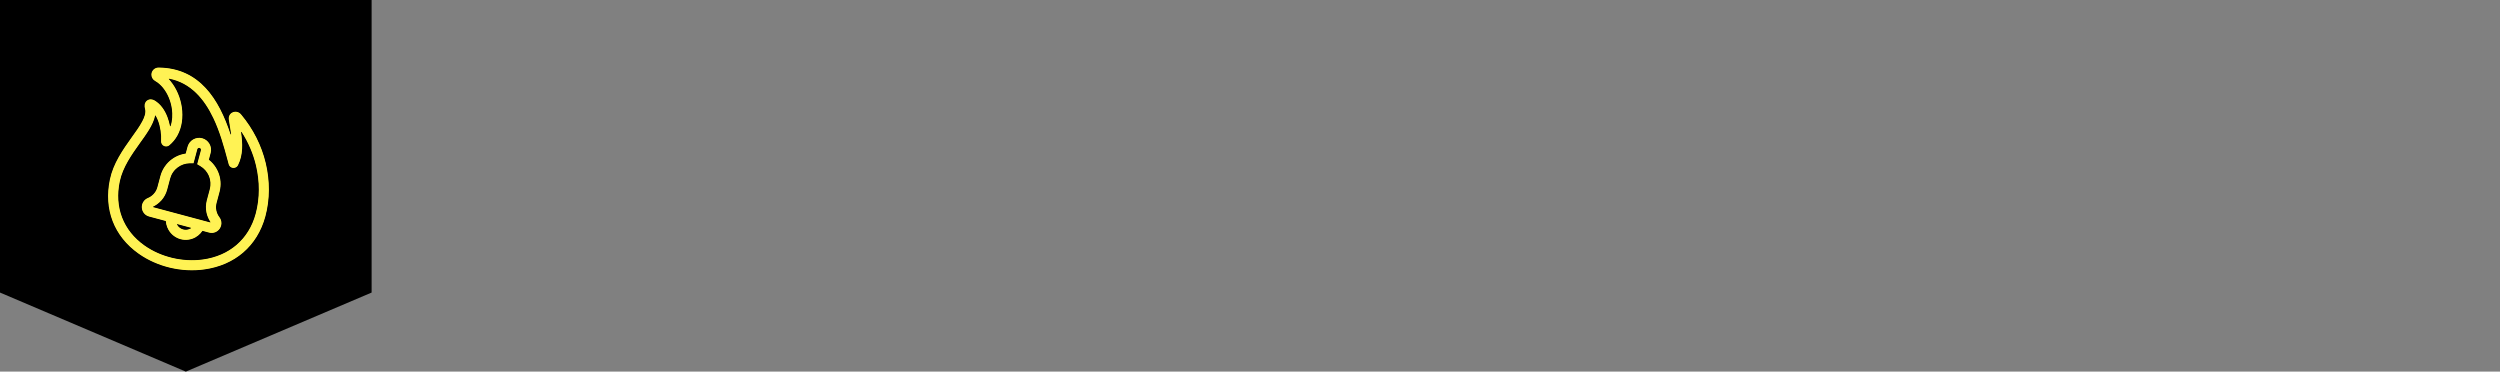 <svg width="370" height="55" viewBox="0 0 370 55" fill="none" xmlns="http://www.w3.org/2000/svg">
<rect x="0" y="0" width="370" height="55" fill="#808080" stroke="none"/>
<path d="M0 0H55V43.298L27.5 55L0 43.298V0Z" fill="black"/>
<path d="M22.949 11.976C23.393 12.224 23.779 12.57 24.103 12.962C24.829 13.844 25.285 14.99 25.443 16.115C25.562 16.962 25.523 17.857 25.248 18.671C25.241 18.691 25.221 18.704 25.2 18.703C25.178 18.703 25.16 18.686 25.156 18.665C25.066 18.207 24.943 17.753 24.776 17.317C24.403 16.342 23.804 15.419 22.891 14.875C22.722 14.773 22.532 14.708 22.334 14.703C22.111 14.698 21.903 14.767 21.733 14.91C21.729 14.914 21.726 14.915 21.721 14.917L21.714 14.924C21.557 15.06 21.462 15.241 21.42 15.441L21.412 15.486C21.38 15.683 21.404 15.887 21.46 16.077C21.644 16.688 21.35 17.397 21.067 17.935C20.632 18.761 20.063 19.527 19.521 20.285C18.142 22.215 16.765 24.188 16.267 26.552C15.339 30.961 16.845 34.96 20.542 37.561C21.93 38.538 23.522 39.229 25.171 39.62C26.826 40.012 28.562 40.109 30.246 39.873C34.735 39.247 38.077 36.441 39.27 32.041C39.963 29.488 39.941 26.726 39.332 24.16C38.703 21.509 37.454 19.067 35.708 16.973C35.544 16.756 35.309 16.606 35.042 16.554C34.89 16.524 34.73 16.531 34.58 16.573C34.575 16.573 34.57 16.575 34.565 16.573L34.53 16.584C34.343 16.646 34.177 16.761 34.057 16.918C33.89 17.137 33.83 17.399 33.865 17.671C33.865 17.673 33.865 17.675 33.865 17.678V17.681C33.915 18.03 33.974 18.376 34.03 18.723C34.094 19.102 34.157 19.481 34.211 19.86C34.214 19.885 34.199 19.906 34.174 19.913C34.151 19.918 34.126 19.905 34.117 19.881C32.41 14.693 29.545 10.082 23.497 10.001C23.221 9.991 22.944 10.094 22.742 10.281C22.719 10.303 22.697 10.325 22.677 10.35C22.512 10.533 22.417 10.767 22.407 11.014C22.4 11.206 22.445 11.398 22.539 11.565C22.632 11.732 22.769 11.872 22.934 11.967C22.938 11.969 22.939 11.97 22.943 11.972L22.949 11.976ZM25.028 11.64C28.24 12.263 30.238 14.673 31.58 17.491C32.526 19.479 33.121 21.602 33.688 23.723L33.845 24.305C33.9 24.51 34.039 24.681 34.227 24.776C34.593 24.959 35.04 24.814 35.224 24.447C35.995 22.913 35.913 21.224 35.675 19.573C35.671 19.551 35.685 19.529 35.705 19.521C35.727 19.512 35.75 19.521 35.761 19.539C36.746 21.062 37.471 22.739 37.888 24.504C38.441 26.831 38.466 29.338 37.837 31.652C36.805 35.45 33.915 37.863 30.044 38.404C28.542 38.615 26.991 38.523 25.517 38.174C24.051 37.827 22.634 37.216 21.4 36.348C18.212 34.104 16.925 30.654 17.724 26.854C18.169 24.741 19.499 22.873 20.733 21.145C21.551 20.002 22.676 18.518 22.948 17.122C22.951 17.102 22.966 17.087 22.986 17.084C23.006 17.08 23.025 17.089 23.035 17.107C23.173 17.341 23.288 17.589 23.387 17.845C23.744 18.781 23.901 19.893 23.846 20.893C23.836 21.078 23.896 21.26 24.013 21.404C24.272 21.719 24.741 21.766 25.056 21.506C25.537 21.108 25.936 20.629 26.24 20.085C26.944 18.83 27.113 17.322 26.914 15.91C26.717 14.518 26.146 13.107 25.248 12.019C25.163 11.915 25.075 11.815 24.983 11.717C24.968 11.702 24.966 11.68 24.976 11.662C24.986 11.643 25.006 11.633 25.028 11.638V11.64ZM28.959 35.106C28.959 35.106 28.964 35.102 28.967 35.099C29.224 34.95 29.458 34.762 29.66 34.543L29.667 34.536C29.667 34.536 29.672 34.528 29.675 34.525C29.77 34.42 29.859 34.306 29.939 34.188C29.951 34.171 29.971 34.163 29.991 34.167L30.951 34.425C31.269 34.51 31.598 34.488 31.902 34.355C32.156 34.243 32.374 34.057 32.528 33.827L32.531 33.822C32.531 33.822 32.535 33.814 32.536 33.81C32.685 33.582 32.765 33.315 32.772 33.044C32.778 32.715 32.67 32.401 32.468 32.143C32.354 31.997 32.261 31.837 32.184 31.669C32.107 31.498 32.049 31.318 32.012 31.134C31.976 30.952 31.959 30.767 31.965 30.582C31.972 30.396 32.002 30.211 32.051 30.033L32.493 28.383C32.625 27.887 32.675 27.37 32.633 26.858C32.593 26.345 32.461 25.841 32.253 25.37C32.062 24.945 31.81 24.549 31.501 24.202C31.328 24.006 31.136 23.826 30.93 23.662C30.916 23.651 30.909 23.631 30.914 23.612L31.179 22.622C31.239 22.399 31.253 22.163 31.223 21.935C31.191 21.706 31.116 21.482 30.999 21.282C30.764 20.875 30.381 20.581 29.927 20.459C29.477 20.339 28.994 20.406 28.59 20.638C28.39 20.753 28.211 20.906 28.071 21.09L28.066 21.097C28.066 21.097 28.063 21.105 28.059 21.108C27.924 21.289 27.822 21.492 27.764 21.709L27.498 22.699C27.493 22.718 27.478 22.731 27.458 22.734C27.2 22.773 26.944 22.833 26.695 22.916C26.253 23.063 25.834 23.275 25.457 23.549C25.041 23.851 24.677 24.223 24.387 24.647C24.095 25.071 23.876 25.544 23.744 26.041L23.303 27.689C23.255 27.869 23.188 28.044 23.1 28.21C23.013 28.372 22.906 28.525 22.784 28.662L22.777 28.67C22.777 28.67 22.773 28.679 22.769 28.682C22.651 28.814 22.517 28.934 22.373 29.036C22.223 29.143 22.06 29.235 21.888 29.305C21.581 29.43 21.332 29.645 21.172 29.936C21.036 30.178 20.975 30.455 20.991 30.73C21.008 31.007 21.103 31.279 21.268 31.503C21.464 31.772 21.739 31.956 22.06 32.041L24.515 32.699C24.535 32.703 24.549 32.72 24.55 32.742C24.56 32.892 24.58 33.041 24.614 33.188C24.679 33.481 24.789 33.764 24.941 34.024C25.135 34.358 25.39 34.653 25.695 34.889C26.003 35.124 26.353 35.299 26.727 35.4C27.099 35.498 27.49 35.523 27.871 35.473C28.255 35.423 28.625 35.299 28.961 35.106H28.959ZM26.225 33.288L26.221 33.283C26.211 33.266 26.203 33.251 26.195 33.234C26.185 33.218 26.188 33.198 26.2 33.183C26.211 33.168 26.231 33.161 26.25 33.166L28.255 33.703C28.273 33.708 28.286 33.723 28.29 33.742C28.293 33.76 28.285 33.779 28.268 33.789C28.253 33.799 28.236 33.807 28.221 33.817C28.054 33.912 27.869 33.979 27.677 34.004C27.488 34.029 27.295 34.016 27.109 33.965C26.926 33.915 26.752 33.832 26.602 33.717C26.453 33.603 26.326 33.461 26.231 33.299C26.23 33.296 26.228 33.293 26.226 33.288H26.225ZM23.871 29.675L23.899 29.644C24.098 29.418 24.267 29.169 24.407 28.906C24.549 28.642 24.66 28.362 24.737 28.071L25.178 26.422C25.267 26.088 25.41 25.773 25.607 25.487C25.802 25.201 26.048 24.953 26.328 24.749C26.582 24.566 26.862 24.419 27.16 24.32C27.455 24.222 27.765 24.17 28.076 24.167L28.642 24.16L29.196 22.092C29.203 22.067 29.211 22.041 29.224 22.018C29.224 22.017 29.226 22.015 29.228 22.012L29.241 21.995C29.265 21.965 29.291 21.938 29.325 21.92C29.39 21.883 29.468 21.873 29.54 21.891C29.612 21.911 29.674 21.958 29.71 22.023C29.729 22.055 29.742 22.092 29.747 22.13C29.752 22.165 29.747 22.202 29.739 22.237L29.184 24.307L29.67 24.596C29.939 24.754 30.179 24.954 30.386 25.188C30.595 25.422 30.767 25.687 30.894 25.974C31.034 26.29 31.119 26.629 31.148 26.973C31.174 27.317 31.142 27.666 31.054 27.998L30.612 29.647C30.535 29.936 30.491 30.235 30.48 30.533C30.47 30.832 30.491 31.131 30.55 31.425C30.608 31.719 30.702 32.006 30.827 32.278C30.917 32.478 31.026 32.672 31.149 32.854C31.161 32.87 31.161 32.892 31.149 32.907C31.137 32.924 31.117 32.931 31.097 32.925L22.671 30.667C22.651 30.662 22.637 30.645 22.636 30.625C22.634 30.605 22.644 30.587 22.662 30.578C22.859 30.483 23.05 30.37 23.228 30.243C23.457 30.079 23.667 29.891 23.858 29.684C23.861 29.68 23.864 29.677 23.868 29.675H23.871Z" fill="#FFF254"/>
<path d="M22.982 11.932C23.431 12.184 23.82 12.533 24.147 12.929C24.88 13.817 25.339 14.972 25.499 16.109C25.619 16.963 25.579 17.866 25.302 18.688C25.287 18.731 25.247 18.758 25.202 18.755C25.157 18.751 25.12 18.72 25.11 18.674C25.02 18.219 24.896 17.768 24.731 17.334C24.362 16.371 23.771 15.456 22.87 14.918C22.708 14.822 22.527 14.758 22.337 14.753C22.127 14.748 21.932 14.813 21.771 14.947C21.766 14.95 21.761 14.955 21.756 14.957H21.755C21.606 15.089 21.518 15.259 21.477 15.446L21.469 15.491C21.439 15.68 21.461 15.877 21.516 16.059C21.705 16.685 21.409 17.406 21.119 17.957C20.683 18.786 20.112 19.552 19.568 20.314C18.194 22.237 16.82 24.205 16.324 26.56C15.401 30.949 16.899 34.927 20.578 37.516C21.96 38.489 23.546 39.177 25.189 39.566C26.836 39.957 28.566 40.053 30.243 39.82C34.71 39.197 38.036 36.406 39.224 32.026C39.915 29.483 39.894 26.729 39.286 24.172C38.658 21.529 37.413 19.093 35.672 17.005C35.515 16.798 35.291 16.655 35.038 16.605C34.892 16.576 34.742 16.583 34.6 16.621C34.593 16.623 34.587 16.625 34.58 16.625L34.552 16.633C34.375 16.691 34.219 16.8 34.104 16.948C33.946 17.155 33.889 17.404 33.922 17.661C33.922 17.666 33.922 17.669 33.922 17.673C33.971 18.02 34.031 18.366 34.088 18.711C34.151 19.09 34.215 19.469 34.268 19.85C34.275 19.901 34.243 19.95 34.191 19.962C34.141 19.973 34.089 19.945 34.074 19.895C32.373 14.73 29.527 10.131 23.502 10.049C23.24 10.039 22.978 10.137 22.786 10.316C22.765 10.336 22.745 10.358 22.724 10.383C22.568 10.556 22.476 10.78 22.469 11.016C22.462 11.197 22.506 11.381 22.594 11.54C22.683 11.698 22.813 11.832 22.97 11.922C22.973 11.924 22.978 11.927 22.982 11.929V11.932ZM25.04 11.588C28.268 12.214 30.28 14.633 31.629 17.468C32.577 19.459 33.173 21.584 33.74 23.707L33.897 24.29C33.949 24.48 34.078 24.639 34.253 24.727C34.593 24.899 35.007 24.762 35.179 24.422C35.946 22.899 35.864 21.217 35.625 19.578C35.618 19.531 35.645 19.487 35.688 19.471C35.734 19.454 35.782 19.471 35.807 19.509C36.795 21.037 37.521 22.719 37.942 24.489C38.496 26.824 38.521 29.34 37.89 31.662C36.854 35.48 33.946 37.908 30.055 38.451C28.546 38.661 26.988 38.571 25.507 38.219C24.035 37.87 22.611 37.257 21.372 36.384C18.167 34.129 16.872 30.657 17.675 26.837C18.122 24.716 19.453 22.843 20.693 21.11C21.504 19.975 22.629 18.492 22.9 17.107C22.908 17.065 22.94 17.035 22.98 17.029C23.02 17.022 23.062 17.04 23.083 17.075C23.224 17.312 23.34 17.564 23.439 17.821C23.8 18.765 23.956 19.885 23.901 20.891C23.891 21.063 23.948 21.233 24.057 21.367C24.297 21.661 24.734 21.703 25.026 21.462C25.502 21.07 25.896 20.594 26.198 20.057C26.896 18.81 27.063 17.314 26.866 15.915C26.671 14.531 26.103 13.131 25.212 12.049C25.127 11.947 25.04 11.847 24.95 11.75C24.92 11.718 24.915 11.672 24.935 11.633C24.956 11.595 24.998 11.575 25.041 11.583L25.04 11.588ZM28.931 35.062C28.931 35.062 28.939 35.057 28.943 35.054C29.195 34.907 29.425 34.722 29.624 34.508V34.505C29.624 34.505 29.634 34.493 29.639 34.488C29.732 34.385 29.821 34.273 29.898 34.156C29.921 34.119 29.964 34.104 30.006 34.116L30.966 34.373C31.275 34.455 31.59 34.434 31.882 34.306C32.128 34.197 32.338 34.02 32.487 33.797C32.487 33.797 32.492 33.785 32.495 33.78C32.637 33.56 32.715 33.303 32.72 33.041C32.725 32.724 32.622 32.423 32.428 32.171C32.313 32.022 32.216 31.859 32.138 31.687C32.059 31.513 32.001 31.328 31.963 31.141C31.926 30.956 31.907 30.765 31.914 30.577C31.921 30.386 31.951 30.198 31.999 30.016L32.442 28.367C32.574 27.876 32.62 27.365 32.582 26.859C32.542 26.352 32.412 25.854 32.205 25.39C32.018 24.97 31.767 24.579 31.462 24.235C31.29 24.041 31.101 23.863 30.898 23.702C30.866 23.677 30.852 23.637 30.863 23.599L31.128 22.609C31.186 22.392 31.2 22.163 31.17 21.941C31.14 21.718 31.066 21.502 30.953 21.309C30.724 20.915 30.353 20.628 29.913 20.509C29.475 20.392 29.006 20.457 28.614 20.683C28.42 20.794 28.247 20.945 28.11 21.122C28.11 21.122 28.103 21.133 28.1 21.14C27.97 21.314 27.869 21.512 27.813 21.723L27.547 22.712C27.537 22.753 27.506 22.779 27.465 22.786C27.21 22.824 26.956 22.884 26.711 22.966C26.273 23.111 25.86 23.322 25.487 23.592C25.077 23.891 24.718 24.258 24.429 24.677C24.14 25.098 23.925 25.564 23.793 26.056L23.352 27.706C23.304 27.889 23.234 28.069 23.145 28.236C23.057 28.403 22.947 28.558 22.821 28.7L22.818 28.704C22.818 28.704 22.811 28.715 22.806 28.72C22.686 28.856 22.549 28.977 22.401 29.083C22.247 29.193 22.08 29.286 21.905 29.357C21.609 29.477 21.369 29.685 21.214 29.964C21.084 30.198 21.023 30.465 21.04 30.73C21.057 30.997 21.149 31.259 21.307 31.477C21.496 31.735 21.761 31.912 22.07 31.996L24.527 32.653C24.569 32.665 24.598 32.7 24.601 32.743C24.611 32.89 24.631 33.037 24.663 33.181C24.726 33.47 24.835 33.747 24.983 34.004C25.173 34.331 25.424 34.621 25.724 34.853C26.026 35.086 26.37 35.258 26.738 35.356C27.103 35.453 27.485 35.478 27.861 35.428C28.237 35.378 28.601 35.258 28.929 35.069L28.931 35.062ZM26.178 33.308C26.168 33.291 26.16 33.274 26.15 33.258C26.132 33.221 26.135 33.181 26.16 33.149C26.185 33.117 26.225 33.104 26.264 33.114L28.268 33.652C28.308 33.662 28.335 33.693 28.342 33.733C28.349 33.773 28.33 33.812 28.295 33.832C28.28 33.842 28.263 33.852 28.247 33.86C28.073 33.959 27.883 34.027 27.684 34.054C27.489 34.079 27.287 34.066 27.096 34.014C26.906 33.964 26.726 33.877 26.571 33.755C26.417 33.637 26.285 33.49 26.187 33.323C26.183 33.318 26.182 33.311 26.178 33.306V33.308ZM23.838 29.635L23.861 29.608C24.057 29.387 24.224 29.141 24.362 28.881C24.502 28.62 24.613 28.343 24.689 28.058L25.13 26.408C25.22 26.07 25.367 25.747 25.566 25.457C25.764 25.166 26.015 24.913 26.3 24.706C26.557 24.519 26.843 24.369 27.147 24.268C27.447 24.168 27.763 24.115 28.08 24.111L28.607 24.105L29.151 22.075C29.16 22.045 29.17 22.016 29.185 21.99C29.188 21.985 29.19 21.981 29.193 21.978L29.206 21.961C29.233 21.926 29.267 21.895 29.305 21.873C29.382 21.828 29.474 21.816 29.56 21.84C29.645 21.863 29.719 21.92 29.762 21.996C29.784 22.035 29.801 22.078 29.806 22.122C29.811 22.163 29.806 22.207 29.796 22.248L29.252 24.28L29.704 24.547C29.976 24.709 30.221 24.913 30.433 25.15C30.645 25.387 30.821 25.657 30.951 25.948C31.095 26.268 31.18 26.614 31.208 26.964C31.236 27.315 31.203 27.669 31.111 28.008L30.669 29.657C30.592 29.942 30.55 30.236 30.54 30.532C30.53 30.826 30.552 31.121 30.61 31.41C30.669 31.7 30.761 31.982 30.883 32.253C30.973 32.451 31.079 32.642 31.201 32.822C31.225 32.857 31.225 32.9 31.201 32.935C31.176 32.971 31.136 32.986 31.095 32.974L22.668 30.715C22.628 30.704 22.598 30.67 22.594 30.628C22.591 30.587 22.611 30.548 22.649 30.528C22.845 30.435 23.032 30.323 23.207 30.198C23.432 30.038 23.641 29.851 23.826 29.645C23.831 29.64 23.836 29.635 23.841 29.632L23.838 29.635Z" fill="#FFF254"/>
<path d="M23.011 11.884C23.465 12.139 23.859 12.491 24.189 12.892C24.929 13.788 25.393 14.954 25.555 16.1C25.677 16.963 25.636 17.877 25.354 18.706C25.331 18.775 25.267 18.818 25.194 18.813C25.122 18.808 25.064 18.758 25.05 18.686C24.962 18.234 24.838 17.786 24.675 17.356C24.311 16.406 23.728 15.499 22.837 14.969C22.683 14.877 22.513 14.817 22.333 14.812C22.137 14.807 21.956 14.867 21.805 14.992C21.799 14.997 21.794 15.002 21.787 15.005C21.65 15.127 21.568 15.284 21.532 15.458L21.523 15.501C21.495 15.681 21.517 15.868 21.568 16.044C21.762 16.688 21.465 17.418 21.168 17.983C20.73 18.816 20.159 19.584 19.613 20.347C18.245 22.262 16.872 24.227 16.378 26.572C15.459 30.937 16.948 34.894 20.608 37.469C21.986 38.438 23.565 39.122 25.199 39.511C26.84 39.9 28.563 39.997 30.234 39.763C34.678 39.142 37.984 36.368 39.168 32.011C39.856 29.477 39.834 26.732 39.23 24.185C38.605 21.551 37.362 19.123 35.631 17.045C35.631 17.044 35.627 17.042 35.626 17.04C35.477 16.845 35.267 16.708 35.026 16.661C34.889 16.635 34.748 16.641 34.614 16.678C34.606 16.68 34.597 16.681 34.591 16.683L34.569 16.69C34.402 16.745 34.257 16.847 34.15 16.985C34 17.18 33.948 17.414 33.98 17.656C33.98 17.661 33.98 17.666 33.98 17.671C34.028 18.017 34.087 18.361 34.145 18.704C34.208 19.084 34.272 19.464 34.325 19.845C34.337 19.927 34.285 20.002 34.205 20.02C34.125 20.038 34.045 19.993 34.02 19.916C32.327 14.777 29.499 10.191 23.5 10.111C23.253 10.101 23.006 10.194 22.824 10.363C22.804 10.381 22.785 10.401 22.768 10.421C22.768 10.421 22.767 10.425 22.765 10.426C22.617 10.59 22.532 10.8 22.523 11.022C22.517 11.194 22.558 11.366 22.642 11.516C22.725 11.667 22.847 11.792 22.996 11.877C23.001 11.88 23.006 11.882 23.009 11.885L23.011 11.884ZM25.049 11.531C28.296 12.161 30.322 14.591 31.678 17.442C32.628 19.437 33.224 21.566 33.793 23.692L33.95 24.275C33.996 24.45 34.113 24.596 34.275 24.677C34.587 24.834 34.968 24.709 35.125 24.397C35.886 22.886 35.801 21.213 35.566 19.588C35.556 19.514 35.596 19.444 35.666 19.417C35.736 19.391 35.813 19.417 35.853 19.479C36.844 21.012 37.574 22.701 37.995 24.477C38.55 26.821 38.575 29.346 37.943 31.678C36.899 35.52 33.975 37.964 30.06 38.511C28.544 38.723 26.98 38.631 25.491 38.277C24.012 37.927 22.582 37.311 21.336 36.434C18.113 34.166 16.807 30.672 17.615 26.829C18.064 24.697 19.398 22.821 20.642 21.08C21.446 19.955 22.57 18.473 22.839 17.1C22.852 17.035 22.9 16.987 22.965 16.975C23.031 16.963 23.094 16.992 23.127 17.05C23.269 17.291 23.388 17.544 23.488 17.805C23.852 18.755 24.009 19.883 23.954 20.898C23.945 21.057 23.995 21.212 24.097 21.334C24.318 21.602 24.718 21.641 24.985 21.421C25.456 21.033 25.845 20.562 26.144 20.032C26.837 18.796 27 17.312 26.805 15.927C26.611 14.555 26.049 13.162 25.162 12.089C25.079 11.987 24.992 11.889 24.902 11.793C24.855 11.743 24.845 11.67 24.879 11.61C24.912 11.55 24.979 11.518 25.047 11.531H25.049ZM28.897 35.014C28.897 35.014 28.907 35.007 28.912 35.004C29.159 34.86 29.384 34.68 29.578 34.47C29.583 34.463 29.588 34.456 29.593 34.45C29.684 34.348 29.77 34.239 29.846 34.124C29.885 34.067 29.952 34.042 30.018 34.059L30.978 34.316C31.274 34.395 31.576 34.376 31.856 34.253C32.09 34.149 32.29 33.98 32.432 33.769C32.436 33.762 32.439 33.755 32.444 33.748C32.581 33.538 32.656 33.291 32.661 33.039C32.666 32.735 32.568 32.446 32.38 32.206C32.262 32.053 32.163 31.886 32.083 31.71C32.002 31.532 31.943 31.345 31.905 31.153C31.866 30.962 31.848 30.769 31.855 30.575C31.861 30.381 31.891 30.188 31.943 30.001L32.386 28.352C32.516 27.867 32.562 27.362 32.522 26.863C32.482 26.362 32.355 25.871 32.15 25.412C31.965 24.998 31.718 24.611 31.416 24.272C31.245 24.081 31.06 23.904 30.86 23.746C30.81 23.706 30.788 23.644 30.805 23.582L31.07 22.592C31.125 22.384 31.139 22.162 31.11 21.948C31.082 21.733 31.01 21.524 30.9 21.335C30.68 20.955 30.321 20.678 29.895 20.562C29.471 20.449 29.02 20.512 28.641 20.731C28.454 20.838 28.287 20.982 28.157 21.152C28.154 21.158 28.149 21.165 28.144 21.172C28.017 21.34 27.922 21.531 27.867 21.734L27.601 22.724C27.584 22.786 27.536 22.829 27.473 22.84C27.221 22.876 26.97 22.936 26.728 23.016C26.297 23.16 25.889 23.367 25.52 23.634C25.114 23.928 24.76 24.292 24.475 24.706C24.189 25.12 23.977 25.581 23.847 26.066L23.406 27.715C23.356 27.904 23.286 28.088 23.194 28.26C23.104 28.43 22.991 28.589 22.864 28.732C22.859 28.739 22.854 28.745 22.849 28.752C22.725 28.891 22.585 29.016 22.435 29.123C22.278 29.235 22.108 29.33 21.927 29.403C21.643 29.518 21.415 29.719 21.265 29.986C21.141 30.209 21.082 30.467 21.098 30.722C21.113 30.979 21.201 31.23 21.353 31.436C21.535 31.685 21.789 31.854 22.084 31.934L24.54 32.592C24.607 32.61 24.652 32.665 24.657 32.733C24.667 32.877 24.687 33.022 24.718 33.163C24.782 33.445 24.887 33.718 25.032 33.967C25.219 34.289 25.465 34.573 25.758 34.8C26.054 35.027 26.391 35.196 26.752 35.293C27.109 35.388 27.484 35.411 27.852 35.363C28.217 35.314 28.575 35.196 28.895 35.012L28.897 35.014ZM26.124 33.331C26.114 33.315 26.105 33.299 26.097 33.283C26.067 33.226 26.074 33.161 26.112 33.111C26.152 33.061 26.214 33.041 26.276 33.057L28.281 33.595C28.342 33.612 28.386 33.66 28.396 33.723C28.406 33.787 28.378 33.847 28.324 33.88C28.307 33.89 28.291 33.9 28.274 33.91C28.094 34.014 27.895 34.084 27.69 34.111C27.486 34.137 27.277 34.122 27.079 34.071C26.88 34.017 26.695 33.927 26.531 33.802C26.371 33.678 26.236 33.526 26.132 33.353C26.129 33.346 26.124 33.338 26.122 33.331H26.124ZM23.795 29.592L23.815 29.569C24.007 29.35 24.172 29.108 24.309 28.852C24.446 28.595 24.555 28.323 24.631 28.041L25.072 26.393C25.164 26.048 25.314 25.719 25.516 25.425C25.72 25.13 25.974 24.871 26.264 24.661C26.526 24.47 26.817 24.317 27.125 24.215C27.433 24.113 27.753 24.06 28.075 24.056L28.558 24.051L29.09 22.063C29.1 22.03 29.112 21.996 29.129 21.966C29.132 21.96 29.137 21.953 29.142 21.946L29.155 21.93C29.187 21.888 29.226 21.853 29.271 21.826C29.361 21.774 29.469 21.761 29.569 21.788C29.669 21.814 29.755 21.881 29.806 21.971C29.833 22.017 29.85 22.067 29.858 22.118C29.865 22.168 29.86 22.218 29.846 22.267L29.314 24.257L29.728 24.502C30.005 24.667 30.257 24.874 30.471 25.116C30.686 25.358 30.865 25.634 30.997 25.929C31.142 26.256 31.23 26.607 31.259 26.964C31.287 27.322 31.254 27.682 31.16 28.028L30.718 29.677C30.643 29.959 30.599 30.248 30.591 30.538C30.581 30.829 30.603 31.119 30.66 31.405C30.716 31.69 30.808 31.969 30.928 32.234C31.017 32.43 31.122 32.617 31.242 32.795C31.279 32.85 31.279 32.92 31.24 32.974C31.202 33.029 31.137 33.052 31.072 33.034L22.645 30.775C22.58 30.759 22.535 30.705 22.53 30.639C22.523 30.572 22.558 30.512 22.618 30.482C22.81 30.388 22.994 30.28 23.168 30.156C23.39 29.997 23.595 29.814 23.779 29.612C23.784 29.605 23.79 29.6 23.797 29.595L23.795 29.592Z" fill="#FFF254"/>
<path d="M23.047 11.829C23.506 12.087 23.905 12.445 24.241 12.85C24.989 13.757 25.456 14.932 25.62 16.09C25.743 16.963 25.701 17.887 25.418 18.726C25.386 18.823 25.294 18.883 25.194 18.877C25.092 18.87 25.012 18.798 24.992 18.698C24.904 18.249 24.782 17.805 24.618 17.378C24.259 16.441 23.685 15.546 22.809 15.022C22.665 14.937 22.505 14.879 22.336 14.873C22.156 14.868 21.989 14.924 21.85 15.039C21.844 15.044 21.837 15.05 21.829 15.054C21.705 15.166 21.63 15.309 21.598 15.466L21.592 15.509C21.565 15.68 21.585 15.858 21.635 16.024C21.835 16.686 21.537 17.429 21.229 18.014C20.79 18.848 20.218 19.619 19.67 20.386C18.308 22.292 16.938 24.25 16.447 26.587C15.534 30.927 17.011 34.859 20.652 37.418C22.021 38.381 23.593 39.064 25.221 39.449C26.853 39.837 28.568 39.933 30.23 39.701C34.649 39.085 37.936 36.328 39.111 31.996C39.796 29.472 39.774 26.739 39.171 24.202C38.549 21.578 37.312 19.159 35.586 17.089C35.584 17.085 35.581 17.084 35.579 17.08C35.44 16.898 35.243 16.77 35.018 16.727C34.891 16.701 34.759 16.708 34.634 16.741C34.624 16.743 34.616 16.745 34.607 16.747L34.591 16.752C34.437 16.802 34.302 16.897 34.203 17.025C34.063 17.207 34.017 17.424 34.047 17.648C34.047 17.655 34.047 17.66 34.047 17.666C34.095 18.01 34.153 18.352 34.21 18.695C34.273 19.075 34.337 19.456 34.39 19.836C34.407 19.95 34.334 20.057 34.222 20.082C34.11 20.107 33.998 20.045 33.961 19.935C32.279 14.822 29.471 10.253 23.506 10.173H23.501C23.271 10.164 23.041 10.249 22.872 10.406C22.854 10.423 22.837 10.44 22.822 10.458C22.822 10.46 22.819 10.461 22.817 10.465C22.678 10.618 22.6 10.814 22.592 11.019C22.587 11.179 22.625 11.339 22.702 11.48C22.779 11.618 22.894 11.737 23.032 11.815C23.039 11.819 23.044 11.822 23.049 11.825L23.047 11.829ZM25.064 11.468C28.332 12.101 30.374 14.545 31.739 17.414C32.691 19.412 33.289 21.544 33.859 23.676L34.016 24.259C34.058 24.415 34.163 24.546 34.31 24.619C34.591 24.761 34.933 24.647 35.073 24.367C35.828 22.87 35.741 21.207 35.507 19.596C35.492 19.492 35.551 19.394 35.649 19.357C35.748 19.321 35.856 19.357 35.913 19.444C36.908 20.983 37.641 22.679 38.063 24.462C38.622 26.817 38.647 29.353 38.011 31.695C36.961 35.562 34.015 38.024 30.075 38.575C28.551 38.788 26.979 38.695 25.483 38.341C23.995 37.989 22.558 37.369 21.306 36.488C18.061 34.204 16.746 30.685 17.56 26.817C18.011 24.676 19.346 22.794 20.598 21.043C21.396 19.928 22.518 18.449 22.784 17.089C22.802 16.997 22.87 16.928 22.964 16.913C23.056 16.897 23.144 16.939 23.193 17.019C23.336 17.261 23.456 17.519 23.558 17.783C23.924 18.741 24.084 19.878 24.029 20.903C24.02 21.045 24.067 21.185 24.157 21.295C24.356 21.536 24.715 21.573 24.955 21.374C25.419 20.992 25.803 20.527 26.099 20.003C26.785 18.781 26.947 17.311 26.753 15.938C26.561 14.578 26.002 13.197 25.124 12.133C25.041 12.032 24.955 11.934 24.867 11.84C24.8 11.769 24.788 11.667 24.835 11.582C24.882 11.496 24.975 11.453 25.071 11.471L25.064 11.468ZM28.865 34.961C28.865 34.961 28.877 34.952 28.883 34.949C29.124 34.809 29.342 34.633 29.529 34.43C29.534 34.421 29.541 34.415 29.548 34.406C29.638 34.306 29.721 34.201 29.796 34.089C29.85 34.009 29.945 33.974 30.037 33.999L30.997 34.256C31.277 34.331 31.566 34.313 31.833 34.196C32.053 34.099 32.244 33.939 32.379 33.739C32.382 33.73 32.387 33.724 32.392 33.717C32.522 33.517 32.594 33.281 32.599 33.041C32.604 32.752 32.509 32.478 32.332 32.249C32.21 32.093 32.108 31.921 32.028 31.74C31.945 31.558 31.885 31.365 31.845 31.168C31.806 30.973 31.788 30.774 31.793 30.575C31.8 30.377 31.831 30.178 31.883 29.986L32.325 28.337C32.454 27.859 32.501 27.362 32.461 26.869C32.421 26.375 32.295 25.891 32.093 25.439C31.911 25.03 31.668 24.649 31.371 24.315C31.204 24.127 31.02 23.953 30.821 23.796C30.751 23.739 30.721 23.652 30.745 23.566L31.01 22.576C31.063 22.374 31.077 22.162 31.048 21.956C31.02 21.75 30.952 21.549 30.846 21.367C30.634 21 30.291 20.735 29.881 20.624C29.474 20.516 29.04 20.576 28.676 20.786C28.499 20.888 28.339 21.025 28.214 21.187C28.209 21.195 28.204 21.202 28.199 21.21C28.077 21.372 27.985 21.556 27.933 21.751L27.668 22.741C27.645 22.828 27.576 22.89 27.486 22.903C27.237 22.94 26.992 22.998 26.753 23.077C26.328 23.217 25.925 23.422 25.563 23.686C25.162 23.976 24.813 24.335 24.535 24.742C24.254 25.151 24.044 25.604 23.915 26.083L23.475 27.732C23.423 27.926 23.351 28.113 23.256 28.29C23.164 28.463 23.051 28.624 22.92 28.772C22.915 28.781 22.909 28.789 22.9 28.797C22.774 28.939 22.63 29.066 22.475 29.178C22.313 29.293 22.139 29.392 21.954 29.465C21.683 29.575 21.466 29.764 21.323 30.019C21.204 30.231 21.149 30.477 21.164 30.719C21.179 30.962 21.263 31.203 21.408 31.4C21.58 31.637 21.822 31.797 22.104 31.872L24.561 32.53C24.655 32.555 24.718 32.633 24.725 32.729C24.735 32.87 24.753 33.011 24.785 33.148C24.847 33.423 24.95 33.69 25.092 33.935C25.274 34.249 25.515 34.528 25.802 34.75C26.09 34.972 26.419 35.136 26.772 35.231C27.12 35.324 27.488 35.348 27.847 35.299C28.204 35.253 28.549 35.137 28.863 34.959L28.865 34.961ZM26.07 33.36C26.062 33.345 26.054 33.328 26.045 33.313C26.004 33.233 26.012 33.141 26.067 33.071C26.124 33.001 26.211 32.972 26.297 32.994L28.302 33.532C28.389 33.555 28.451 33.623 28.464 33.714C28.478 33.802 28.439 33.886 28.363 33.934C28.346 33.944 28.327 33.956 28.311 33.966C28.124 34.072 27.917 34.146 27.703 34.174C27.491 34.203 27.274 34.186 27.067 34.131C26.86 34.076 26.666 33.982 26.498 33.852C26.332 33.724 26.191 33.565 26.084 33.385C26.079 33.376 26.074 33.368 26.07 33.36V33.36ZM23.755 29.547L23.772 29.529C23.96 29.313 24.122 29.076 24.258 28.824C24.393 28.572 24.5 28.303 24.573 28.028L25.014 26.378C25.107 26.026 25.259 25.691 25.466 25.39C25.673 25.088 25.934 24.824 26.229 24.609C26.498 24.415 26.793 24.26 27.109 24.155C27.421 24.051 27.748 23.996 28.079 23.991L28.513 23.986L29.034 22.045C29.044 22.006 29.059 21.968 29.079 21.933C29.084 21.923 29.09 21.915 29.097 21.905L29.11 21.888C29.147 21.84 29.192 21.799 29.244 21.768C29.349 21.708 29.474 21.691 29.591 21.723C29.708 21.755 29.806 21.831 29.866 21.936C29.897 21.988 29.918 22.047 29.925 22.107C29.933 22.165 29.928 22.224 29.913 22.28L29.392 24.223L29.765 24.444C30.049 24.612 30.304 24.824 30.523 25.07C30.743 25.317 30.925 25.597 31.06 25.899C31.209 26.233 31.299 26.59 31.327 26.954C31.356 27.318 31.322 27.686 31.227 28.04L30.785 29.689C30.711 29.964 30.669 30.25 30.66 30.537C30.649 30.822 30.671 31.108 30.728 31.388C30.785 31.669 30.873 31.944 30.992 32.204C31.078 32.396 31.182 32.58 31.299 32.755C31.352 32.834 31.351 32.931 31.295 33.007C31.24 33.084 31.148 33.118 31.058 33.093L22.632 30.834C22.54 30.809 22.478 30.735 22.468 30.64C22.46 30.547 22.506 30.462 22.592 30.42C22.78 30.328 22.96 30.221 23.132 30.099C23.351 29.942 23.553 29.764 23.733 29.564C23.74 29.557 23.747 29.55 23.753 29.544L23.755 29.547Z" fill="#FFF254"/>
<path d="M23.086 11.769C23.552 12.032 23.958 12.395 24.297 12.805C25.053 13.722 25.527 14.91 25.692 16.081C25.817 16.965 25.774 17.898 25.487 18.75C25.443 18.878 25.323 18.957 25.19 18.948C25.055 18.94 24.946 18.845 24.921 18.711C24.834 18.267 24.714 17.827 24.55 17.404C24.198 16.484 23.634 15.6 22.771 15.085C22.639 15.007 22.489 14.952 22.334 14.949C22.17 14.945 22.021 14.994 21.896 15.097C21.889 15.104 21.881 15.109 21.873 15.114C21.763 15.214 21.698 15.344 21.669 15.481L21.662 15.523C21.637 15.683 21.657 15.85 21.703 16.004C21.909 16.688 21.609 17.444 21.292 18.047C20.851 18.885 20.277 19.658 19.728 20.427C18.372 22.325 17.005 24.277 16.516 26.601C15.608 30.912 17.075 34.814 20.691 37.358C22.053 38.316 23.616 38.994 25.235 39.378C26.859 39.763 28.563 39.858 30.218 39.628C34.608 39.015 37.87 36.279 39.038 31.974C39.721 29.462 39.698 26.741 39.099 24.215C38.479 21.601 37.246 19.194 35.528 17.132C35.525 17.129 35.523 17.125 35.52 17.122C35.393 16.953 35.211 16.835 35.002 16.795C34.887 16.773 34.765 16.778 34.651 16.808C34.641 16.812 34.631 16.813 34.623 16.815L34.613 16.818C34.473 16.865 34.349 16.95 34.259 17.067C34.132 17.234 34.089 17.431 34.116 17.636C34.116 17.643 34.116 17.65 34.117 17.656C34.166 17.998 34.224 18.339 34.281 18.68C34.344 19.06 34.408 19.441 34.461 19.823C34.483 19.975 34.386 20.115 34.237 20.15C34.089 20.185 33.939 20.102 33.892 19.957C32.219 14.875 29.435 10.325 23.504 10.245H23.497C23.287 10.236 23.075 10.316 22.919 10.46C22.904 10.475 22.889 10.49 22.876 10.505C22.874 10.508 22.871 10.51 22.869 10.513C22.742 10.653 22.671 10.834 22.662 11.022C22.657 11.169 22.692 11.316 22.764 11.445C22.836 11.573 22.941 11.68 23.068 11.754C23.075 11.757 23.081 11.762 23.088 11.765L23.086 11.769ZM25.078 11.398C28.37 12.036 30.428 14.493 31.805 17.384C32.758 19.387 33.358 21.522 33.93 23.657L34.086 24.24C34.122 24.377 34.214 24.491 34.341 24.556C34.585 24.679 34.883 24.581 35.007 24.337C35.755 22.855 35.666 21.204 35.434 19.608C35.414 19.469 35.491 19.341 35.621 19.291C35.752 19.242 35.895 19.291 35.972 19.406C36.972 20.951 37.706 22.654 38.132 24.447C38.693 26.814 38.718 29.363 38.079 31.717C37.022 35.61 34.052 38.094 30.082 38.648C28.55 38.862 26.969 38.77 25.463 38.413C23.968 38.057 22.52 37.434 21.262 36.55C17.993 34.249 16.666 30.7 17.486 26.804C17.94 24.651 19.277 22.763 20.536 21.003C21.325 19.9 22.447 18.422 22.709 17.077C22.732 16.955 22.824 16.865 22.948 16.843C23.07 16.822 23.186 16.875 23.25 16.982C23.397 17.229 23.519 17.489 23.62 17.758C23.991 18.726 24.151 19.873 24.095 20.908C24.088 21.032 24.128 21.154 24.206 21.249C24.378 21.459 24.694 21.489 24.903 21.317C25.36 20.94 25.739 20.484 26.029 19.967C26.707 18.758 26.866 17.304 26.674 15.947C26.483 14.6 25.931 13.231 25.061 12.178C24.979 12.079 24.894 11.982 24.807 11.889C24.719 11.794 24.702 11.658 24.764 11.545C24.827 11.431 24.949 11.373 25.076 11.398H25.078ZM28.826 34.9C28.826 34.9 28.839 34.892 28.847 34.887C29.079 34.752 29.291 34.583 29.473 34.386C29.48 34.378 29.486 34.368 29.495 34.36C29.583 34.263 29.663 34.159 29.737 34.051C29.809 33.944 29.934 33.897 30.057 33.931L31.017 34.188C31.283 34.259 31.553 34.241 31.805 34.131C32.012 34.039 32.191 33.891 32.319 33.703C32.324 33.695 32.329 33.687 32.334 33.678C32.458 33.488 32.525 33.266 32.53 33.041C32.535 32.767 32.445 32.51 32.278 32.295C32.152 32.133 32.049 31.957 31.964 31.77C31.879 31.584 31.815 31.385 31.775 31.183C31.735 30.983 31.715 30.777 31.723 30.573C31.73 30.37 31.764 30.166 31.815 29.968L32.258 28.318C32.383 27.849 32.429 27.36 32.391 26.876C32.353 26.39 32.229 25.914 32.031 25.47C31.852 25.068 31.612 24.694 31.32 24.365C31.154 24.18 30.974 24.01 30.78 23.856C30.687 23.781 30.648 23.666 30.678 23.549L30.944 22.559C30.996 22.367 31.007 22.165 30.981 21.968C30.954 21.771 30.889 21.579 30.789 21.406C30.587 21.055 30.258 20.801 29.867 20.696C29.478 20.593 29.064 20.649 28.715 20.851C28.547 20.948 28.396 21.077 28.276 21.23C28.271 21.239 28.265 21.247 28.258 21.257C28.141 21.412 28.054 21.586 28.004 21.773L27.739 22.763C27.707 22.878 27.617 22.96 27.498 22.976C27.253 23.013 27.013 23.07 26.777 23.148C26.36 23.287 25.963 23.489 25.605 23.748C25.211 24.033 24.869 24.385 24.594 24.786C24.318 25.188 24.111 25.634 23.984 26.105L23.544 27.754C23.49 27.953 23.417 28.145 23.32 28.327C23.227 28.504 23.11 28.669 22.978 28.819C22.971 28.829 22.963 28.839 22.954 28.848C22.824 28.993 22.677 29.125 22.517 29.238C22.35 29.357 22.172 29.457 21.981 29.534C21.726 29.637 21.52 29.816 21.387 30.056C21.275 30.256 21.223 30.488 21.238 30.717C21.252 30.948 21.332 31.173 21.469 31.36C21.632 31.584 21.859 31.734 22.125 31.805L24.58 32.463C24.704 32.497 24.789 32.6 24.797 32.729C24.806 32.865 24.826 33.002 24.856 33.138C24.916 33.406 25.016 33.667 25.155 33.904C25.332 34.209 25.567 34.481 25.846 34.697C26.128 34.914 26.448 35.072 26.791 35.164C27.131 35.254 27.488 35.278 27.837 35.231C28.183 35.186 28.52 35.074 28.824 34.902L28.826 34.9ZM26.004 33.393C25.996 33.378 25.988 33.363 25.979 33.348C25.922 33.243 25.934 33.121 26.009 33.027C26.084 32.934 26.2 32.896 26.315 32.927L28.32 33.465C28.435 33.496 28.517 33.587 28.533 33.705C28.552 33.824 28.5 33.934 28.398 33.997C28.38 34.009 28.361 34.019 28.343 34.031C28.148 34.143 27.932 34.219 27.709 34.248C27.487 34.276 27.261 34.261 27.044 34.203C26.829 34.146 26.627 34.047 26.45 33.91C26.276 33.777 26.13 33.612 26.018 33.423C26.011 33.413 26.006 33.403 26.003 33.393H26.004ZM23.702 29.495L23.716 29.48C23.901 29.27 24.06 29.036 24.191 28.789C24.323 28.542 24.428 28.278 24.502 28.008L24.943 26.358C25.04 25.998 25.195 25.656 25.407 25.347C25.619 25.038 25.884 24.769 26.186 24.549C26.46 24.35 26.764 24.192 27.084 24.085C27.405 23.98 27.739 23.923 28.076 23.918L28.457 23.913L28.962 22.023C28.974 21.978 28.991 21.935 29.014 21.895C29.023 21.881 29.029 21.87 29.039 21.858L29.052 21.841C29.094 21.786 29.148 21.738 29.208 21.703C29.33 21.633 29.475 21.614 29.61 21.649C29.745 21.686 29.86 21.774 29.931 21.896C29.966 21.956 29.989 22.023 29.999 22.093C30.007 22.162 30.002 22.23 29.984 22.297L29.478 24.187L29.804 24.379C30.094 24.551 30.355 24.768 30.578 25.02C30.804 25.273 30.989 25.559 31.128 25.868C31.279 26.208 31.371 26.576 31.401 26.948C31.431 27.32 31.396 27.696 31.299 28.056L30.857 29.706C30.785 29.976 30.744 30.256 30.735 30.537C30.725 30.816 30.747 31.096 30.802 31.372C30.857 31.647 30.944 31.916 31.061 32.171C31.146 32.36 31.248 32.54 31.363 32.712C31.433 32.815 31.431 32.946 31.358 33.047C31.286 33.149 31.164 33.193 31.042 33.161L22.616 30.902C22.495 30.871 22.41 30.77 22.399 30.647C22.387 30.522 22.45 30.41 22.562 30.355C22.747 30.265 22.924 30.16 23.091 30.039C23.305 29.886 23.504 29.71 23.681 29.515C23.687 29.507 23.696 29.5 23.704 29.494L23.702 29.495Z" fill="#FFF254"/>
<path d="M23.129 11.697C23.604 11.964 24.014 12.333 24.36 12.752C25.126 13.68 25.605 14.882 25.772 16.069C25.899 16.967 25.855 17.913 25.563 18.776C25.508 18.94 25.355 19.044 25.181 19.032C25.007 19.02 24.869 18.898 24.835 18.728C24.749 18.287 24.63 17.853 24.47 17.434C24.124 16.531 23.572 15.661 22.725 15.157C22.605 15.085 22.47 15.035 22.328 15.032C22.186 15.029 22.056 15.07 21.946 15.162C21.938 15.169 21.931 15.176 21.922 15.181C21.827 15.269 21.772 15.381 21.747 15.498L21.741 15.54C21.717 15.686 21.735 15.842 21.779 15.984C21.993 16.691 21.691 17.466 21.362 18.09C20.919 18.932 20.343 19.708 19.791 20.479C18.442 22.365 17.078 24.312 16.592 26.622C15.691 30.902 17.145 34.77 20.734 37.294C22.088 38.247 23.64 38.92 25.249 39.301C26.864 39.683 28.558 39.78 30.202 39.55C34.559 38.942 37.794 36.229 38.955 31.957C39.632 29.458 39.611 26.752 39.015 24.24C38.397 21.639 37.172 19.242 35.461 17.191C35.457 17.186 35.454 17.182 35.451 17.177C35.336 17.025 35.172 16.918 34.983 16.882C34.88 16.862 34.771 16.867 34.671 16.893C34.661 16.897 34.651 16.898 34.641 16.9H34.636C34.511 16.942 34.402 17.019 34.322 17.122C34.209 17.271 34.17 17.446 34.195 17.631C34.195 17.64 34.195 17.646 34.197 17.653C34.245 17.993 34.302 18.332 34.359 18.671C34.422 19.053 34.486 19.434 34.539 19.816C34.566 20.01 34.442 20.192 34.252 20.235C34.062 20.28 33.87 20.172 33.808 19.987C32.147 14.94 29.389 10.411 23.498 10.331H23.49C23.301 10.325 23.111 10.395 22.973 10.523C22.959 10.535 22.948 10.548 22.936 10.562C22.932 10.565 22.931 10.568 22.927 10.572C22.814 10.698 22.749 10.859 22.742 11.027C22.737 11.159 22.769 11.291 22.834 11.406C22.897 11.521 22.992 11.618 23.106 11.683C23.114 11.688 23.121 11.692 23.128 11.697H23.129ZM25.093 11.316C28.413 11.959 30.491 14.431 31.878 17.347C32.833 19.356 33.434 21.494 34.008 23.636L34.164 24.218C34.194 24.332 34.27 24.427 34.376 24.48C34.579 24.582 34.826 24.502 34.93 24.299C35.668 22.833 35.578 21.197 35.349 19.619C35.324 19.442 35.422 19.276 35.589 19.212C35.758 19.149 35.941 19.21 36.038 19.361C37.043 20.915 37.783 22.626 38.21 24.427C38.774 26.808 38.799 29.37 38.157 31.737C37.09 35.663 34.093 38.171 30.09 38.728C28.546 38.944 26.956 38.85 25.441 38.491C23.936 38.134 22.478 37.506 21.211 36.613C17.916 34.294 16.576 30.712 17.402 26.784C17.858 24.616 19.198 22.723 20.465 20.951C21.245 19.861 22.365 18.387 22.625 17.057C22.655 16.9 22.774 16.785 22.931 16.758C23.088 16.731 23.238 16.8 23.32 16.937C23.468 17.187 23.592 17.453 23.697 17.725C24.071 18.705 24.235 19.863 24.178 20.908C24.173 21.012 24.204 21.112 24.271 21.192C24.415 21.366 24.677 21.392 24.851 21.249C25.299 20.878 25.672 20.431 25.957 19.922C26.625 18.73 26.782 17.292 26.592 15.955C26.403 14.623 25.857 13.269 24.997 12.228C24.917 12.129 24.834 12.034 24.745 11.942C24.632 11.82 24.61 11.648 24.69 11.501C24.77 11.356 24.929 11.281 25.093 11.313V11.316ZM28.78 34.83C28.78 34.83 28.795 34.82 28.803 34.815C29.027 34.685 29.231 34.521 29.408 34.333C29.414 34.323 29.423 34.313 29.431 34.304C29.516 34.209 29.595 34.109 29.666 34.004C29.758 33.867 29.919 33.807 30.077 33.85L31.037 34.108C31.284 34.174 31.536 34.157 31.77 34.056C31.962 33.971 32.127 33.834 32.246 33.66C32.251 33.652 32.256 33.642 32.262 33.633C32.376 33.458 32.439 33.249 32.444 33.041C32.449 32.787 32.366 32.547 32.211 32.348C32.082 32.181 31.974 31.999 31.887 31.807C31.798 31.613 31.735 31.41 31.693 31.201C31.651 30.994 31.633 30.784 31.64 30.572C31.646 30.361 31.68 30.151 31.735 29.948L32.177 28.298C32.301 27.839 32.346 27.358 32.309 26.884C32.272 26.409 32.151 25.941 31.955 25.505C31.78 25.111 31.544 24.744 31.257 24.422C31.095 24.24 30.919 24.073 30.728 23.923C30.608 23.828 30.558 23.679 30.598 23.529L30.863 22.539C30.912 22.357 30.924 22.167 30.898 21.98C30.873 21.793 30.812 21.611 30.716 21.449C30.524 21.118 30.216 20.878 29.845 20.78C29.478 20.681 29.085 20.736 28.757 20.925C28.6 21.017 28.458 21.137 28.344 21.28C28.338 21.29 28.331 21.3 28.324 21.309C28.214 21.454 28.131 21.619 28.084 21.796L27.819 22.786C27.779 22.935 27.662 23.04 27.51 23.061C27.269 23.097 27.032 23.153 26.804 23.23C26.393 23.365 26.004 23.564 25.655 23.818C25.27 24.098 24.932 24.444 24.663 24.836C24.393 25.23 24.189 25.667 24.068 26.128L23.627 27.777C23.572 27.983 23.495 28.181 23.396 28.368C23.3 28.549 23.181 28.717 23.048 28.872C23.039 28.884 23.031 28.894 23.021 28.906C22.886 29.056 22.735 29.191 22.57 29.308C22.398 29.43 22.213 29.534 22.018 29.614C21.781 29.71 21.59 29.876 21.465 30.099C21.362 30.286 21.313 30.502 21.326 30.714C21.34 30.929 21.413 31.139 21.54 31.313C21.692 31.52 21.902 31.662 22.151 31.727L24.607 32.385C24.765 32.426 24.875 32.56 24.886 32.724C24.894 32.857 24.912 32.989 24.942 33.119C25.001 33.38 25.099 33.632 25.233 33.862C25.405 34.157 25.632 34.421 25.904 34.63C26.178 34.84 26.486 34.995 26.819 35.084C27.148 35.172 27.495 35.194 27.834 35.149C28.167 35.104 28.493 34.997 28.787 34.832L28.78 34.83ZM25.929 33.431C25.921 33.418 25.912 33.403 25.905 33.388C25.834 33.253 25.847 33.096 25.944 32.976C26.039 32.855 26.189 32.807 26.336 32.845L28.341 33.383C28.49 33.423 28.593 33.54 28.616 33.692C28.638 33.844 28.573 33.986 28.443 34.067C28.424 34.079 28.404 34.091 28.386 34.102C28.182 34.219 27.955 34.299 27.722 34.331C27.49 34.361 27.251 34.344 27.026 34.284C26.8 34.224 26.587 34.121 26.401 33.979C26.219 33.839 26.064 33.665 25.947 33.468C25.941 33.456 25.934 33.445 25.929 33.433V33.431ZM23.642 29.438L23.652 29.427C23.834 29.221 23.987 28.993 24.118 28.752C24.248 28.51 24.35 28.253 24.422 27.988L24.862 26.34C24.961 25.97 25.121 25.619 25.338 25.303C25.555 24.988 25.827 24.711 26.137 24.485C26.418 24.282 26.729 24.118 27.059 24.01C27.386 23.901 27.73 23.843 28.076 23.839L28.393 23.836L28.882 22.008C28.895 21.956 28.915 21.908 28.94 21.861C28.95 21.845 28.959 21.83 28.972 21.814L28.985 21.798C29.035 21.734 29.096 21.679 29.166 21.638C29.306 21.558 29.474 21.536 29.631 21.578C29.788 21.619 29.922 21.723 30.002 21.863C30.042 21.933 30.07 22.01 30.081 22.09C30.09 22.168 30.084 22.249 30.064 22.325L29.575 24.155L29.845 24.315C30.142 24.492 30.411 24.714 30.64 24.973C30.87 25.232 31.062 25.526 31.202 25.843C31.358 26.193 31.453 26.567 31.483 26.949C31.513 27.33 31.476 27.717 31.378 28.086L30.935 29.735C30.865 30.001 30.825 30.273 30.815 30.548C30.805 30.822 30.827 31.096 30.88 31.363C30.933 31.632 31.02 31.896 31.134 32.146C31.217 32.33 31.316 32.507 31.429 32.673C31.519 32.807 31.516 32.972 31.424 33.104C31.331 33.234 31.176 33.291 31.02 33.249L22.594 30.991C22.438 30.949 22.331 30.822 22.315 30.662C22.3 30.502 22.382 30.357 22.527 30.286C22.707 30.198 22.881 30.096 23.044 29.979C23.255 29.829 23.447 29.657 23.62 29.467C23.628 29.458 23.637 29.45 23.645 29.442L23.642 29.438Z" fill="#FFF254"/>
<path d="M23.181 11.613C23.663 11.887 24.084 12.262 24.436 12.688C25.212 13.63 25.702 14.85 25.87 16.053C25.999 16.967 25.954 17.928 25.657 18.805C25.586 19.012 25.393 19.14 25.176 19.127C24.959 19.112 24.784 18.958 24.742 18.744C24.657 18.311 24.538 17.88 24.381 17.466C24.044 16.584 23.505 15.731 22.678 15.237C22.573 15.174 22.453 15.129 22.329 15.125C22.211 15.122 22.104 15.155 22.014 15.232C22.006 15.239 21.997 15.246 21.991 15.251C21.914 15.324 21.869 15.418 21.85 15.508L21.844 15.548C21.822 15.68 21.84 15.82 21.879 15.948C22.101 16.684 21.797 17.479 21.455 18.128C21.009 18.975 20.433 19.753 19.877 20.529C18.538 22.402 17.178 24.34 16.695 26.635C15.803 30.877 17.241 34.705 20.797 37.207C22.141 38.152 23.682 38.82 25.278 39.199C26.88 39.579 28.563 39.675 30.194 39.446C34.512 38.843 37.716 36.159 38.866 31.924C39.54 29.442 39.517 26.751 38.926 24.255C38.312 21.669 37.093 19.285 35.392 17.245C35.387 17.239 35.384 17.234 35.379 17.229C35.279 17.097 35.135 17.002 34.971 16.97C34.883 16.953 34.789 16.957 34.703 16.98C34.693 16.983 34.683 16.985 34.671 16.987C34.566 17.022 34.474 17.085 34.405 17.174C34.307 17.302 34.277 17.451 34.299 17.609C34.299 17.618 34.3 17.626 34.302 17.634C34.35 17.973 34.407 18.311 34.464 18.648C34.527 19.03 34.591 19.412 34.646 19.796C34.679 20.04 34.524 20.269 34.284 20.325C34.043 20.38 33.801 20.245 33.724 20.012C32.077 15.008 29.351 10.503 23.505 10.425C23.501 10.425 23.498 10.425 23.493 10.425C23.329 10.418 23.166 10.48 23.046 10.591C23.036 10.601 23.026 10.611 23.017 10.621C23.014 10.627 23.011 10.63 23.006 10.635C22.907 10.743 22.85 10.882 22.845 11.029C22.84 11.142 22.869 11.256 22.924 11.356C22.979 11.454 23.061 11.54 23.159 11.596C23.168 11.601 23.176 11.606 23.183 11.611L23.181 11.613ZM25.111 11.219C28.463 11.868 30.564 14.359 31.966 17.305C32.925 19.32 33.527 21.462 34.103 23.611L34.26 24.193C34.284 24.28 34.342 24.352 34.422 24.393C34.577 24.472 34.766 24.41 34.844 24.255C35.572 22.809 35.48 21.188 35.255 19.634C35.223 19.41 35.347 19.2 35.559 19.122C35.771 19.043 36.003 19.118 36.125 19.309C37.136 20.871 37.879 22.594 38.31 24.407C38.879 26.802 38.903 29.381 38.257 31.765C37.18 35.728 34.152 38.264 30.11 38.828C28.555 39.045 26.952 38.952 25.424 38.589C23.905 38.229 22.438 37.596 21.159 36.698C17.832 34.358 16.477 30.734 17.31 26.767C17.769 24.584 19.114 22.682 20.39 20.898C21.158 19.823 22.278 18.351 22.533 17.042C22.572 16.845 22.72 16.7 22.919 16.665C23.117 16.629 23.306 16.716 23.408 16.89C23.56 17.145 23.685 17.416 23.792 17.693C24.171 18.684 24.336 19.856 24.278 20.916C24.273 20.995 24.298 21.072 24.348 21.133C24.458 21.267 24.657 21.285 24.79 21.177C25.231 20.814 25.595 20.375 25.873 19.878C26.531 18.704 26.683 17.289 26.498 15.972C26.312 14.658 25.773 13.321 24.925 12.293C24.845 12.196 24.763 12.102 24.678 12.01C24.535 11.858 24.508 11.64 24.61 11.456C24.712 11.273 24.91 11.179 25.116 11.219H25.111ZM28.728 34.745C28.736 34.74 28.745 34.735 28.755 34.728C28.968 34.603 29.164 34.448 29.332 34.267C29.341 34.258 29.349 34.246 29.359 34.236C29.441 34.146 29.518 34.049 29.586 33.947C29.701 33.775 29.903 33.7 30.104 33.753L31.063 34.011C31.289 34.071 31.517 34.057 31.731 33.962C31.905 33.885 32.055 33.762 32.162 33.605C32.167 33.595 32.173 33.585 32.18 33.575C32.285 33.414 32.342 33.226 32.346 33.034C32.35 32.802 32.274 32.585 32.132 32.401C31.998 32.229 31.886 32.039 31.796 31.842C31.704 31.642 31.638 31.43 31.594 31.214C31.551 31.001 31.531 30.782 31.539 30.563C31.546 30.345 31.581 30.128 31.638 29.917L32.08 28.268C32.2 27.819 32.244 27.35 32.209 26.887C32.172 26.422 32.053 25.966 31.863 25.54C31.691 25.155 31.462 24.797 31.182 24.482C31.025 24.305 30.852 24.141 30.666 23.994C30.514 23.874 30.453 23.686 30.503 23.499L30.768 22.509C30.813 22.34 30.823 22.162 30.8 21.988C30.776 21.814 30.718 21.644 30.629 21.492C30.451 21.183 30.162 20.96 29.818 20.868C29.476 20.776 29.11 20.828 28.805 21.005C28.66 21.088 28.528 21.2 28.424 21.33C28.418 21.34 28.411 21.35 28.402 21.362C28.301 21.497 28.222 21.651 28.179 21.816L27.913 22.806C27.863 22.993 27.715 23.125 27.524 23.153C27.291 23.188 27.059 23.243 26.833 23.317C26.433 23.45 26.054 23.642 25.712 23.891C25.334 24.165 25.006 24.502 24.742 24.886C24.476 25.27 24.279 25.697 24.159 26.148L23.718 27.797C23.662 28.009 23.583 28.215 23.48 28.408C23.381 28.593 23.259 28.767 23.121 28.927C23.111 28.941 23.101 28.952 23.091 28.964C22.951 29.119 22.794 29.26 22.623 29.381C22.445 29.508 22.253 29.615 22.051 29.697C21.834 29.785 21.66 29.936 21.547 30.139C21.451 30.31 21.408 30.507 21.42 30.7C21.431 30.895 21.498 31.089 21.615 31.248C21.754 31.438 21.946 31.565 22.173 31.625L24.628 32.283C24.828 32.336 24.965 32.505 24.979 32.71C24.987 32.839 25.006 32.965 25.032 33.091C25.087 33.341 25.182 33.583 25.311 33.805C25.476 34.091 25.695 34.344 25.957 34.546C26.219 34.748 26.518 34.897 26.838 34.984C27.155 35.069 27.489 35.089 27.815 35.045C28.136 35.004 28.448 34.9 28.73 34.742L28.728 34.745ZM25.842 33.473C25.833 33.46 25.827 33.445 25.818 33.431C25.728 33.261 25.747 33.064 25.867 32.912C25.987 32.762 26.174 32.7 26.361 32.748L28.366 33.286C28.553 33.336 28.685 33.483 28.713 33.675C28.741 33.867 28.66 34.045 28.494 34.147C28.474 34.159 28.454 34.172 28.434 34.184C28.219 34.308 27.98 34.391 27.733 34.425C27.488 34.456 27.237 34.44 26.999 34.376C26.76 34.313 26.536 34.204 26.341 34.052C26.149 33.905 25.985 33.722 25.863 33.513C25.855 33.5 25.849 33.486 25.842 33.473ZM23.572 29.366L23.578 29.358C23.755 29.158 23.905 28.936 24.031 28.702C24.156 28.467 24.256 28.216 24.326 27.959L24.767 26.31C24.869 25.929 25.032 25.567 25.256 25.243C25.48 24.918 25.758 24.634 26.079 24.402C26.368 24.192 26.688 24.025 27.027 23.913C27.364 23.801 27.718 23.741 28.074 23.737L28.316 23.734L28.787 21.978C28.802 21.919 28.825 21.863 28.853 21.808C28.865 21.786 28.877 21.768 28.893 21.748L28.907 21.731C28.963 21.657 29.034 21.594 29.115 21.547C29.277 21.454 29.473 21.429 29.654 21.477C29.837 21.526 29.992 21.646 30.085 21.809C30.132 21.891 30.164 21.98 30.175 22.073C30.187 22.165 30.18 22.257 30.157 22.347L29.686 24.105L29.893 24.228C30.199 24.41 30.474 24.639 30.711 24.904C30.948 25.171 31.145 25.474 31.291 25.799C31.451 26.16 31.548 26.545 31.579 26.938C31.609 27.33 31.573 27.727 31.471 28.108L31.028 29.757C30.96 30.014 30.922 30.281 30.912 30.548C30.903 30.814 30.923 31.081 30.975 31.341C31.027 31.603 31.11 31.859 31.22 32.102C31.302 32.281 31.397 32.453 31.508 32.617C31.621 32.783 31.618 32.994 31.501 33.157C31.384 33.321 31.185 33.393 30.992 33.341L22.565 31.082C22.37 31.031 22.234 30.87 22.214 30.669C22.194 30.466 22.298 30.285 22.48 30.196C22.655 30.111 22.824 30.011 22.982 29.897C23.186 29.752 23.375 29.583 23.541 29.398C23.55 29.388 23.56 29.38 23.568 29.37L23.572 29.366Z" fill="#FFF254"/>
<path d="M23.243 11.511C23.737 11.792 24.166 12.176 24.527 12.613C25.318 13.571 25.814 14.812 25.988 16.039C26.119 16.97 26.073 17.95 25.769 18.845C25.682 19.104 25.44 19.265 25.168 19.247C24.896 19.229 24.677 19.037 24.624 18.77C24.54 18.342 24.423 17.918 24.268 17.511C23.941 16.656 23.417 15.822 22.614 15.342C22.527 15.291 22.425 15.249 22.323 15.247C22.233 15.246 22.155 15.269 22.086 15.327C22.078 15.334 22.071 15.339 22.063 15.346C22.008 15.401 21.976 15.468 21.961 15.544L21.956 15.571C21.938 15.685 21.956 15.808 21.988 15.918C22.22 16.69 21.913 17.508 21.555 18.189C21.108 19.04 20.529 19.823 19.97 20.604C18.642 22.462 17.285 24.39 16.806 26.666C15.923 30.86 17.342 34.64 20.861 37.115C22.192 38.052 23.721 38.715 25.302 39.089C26.889 39.466 28.557 39.559 30.174 39.334C34.446 38.738 37.609 36.087 38.748 31.899C39.417 29.435 39.394 26.766 38.806 24.288C38.197 21.719 36.985 19.354 35.296 17.327C35.289 17.321 35.284 17.314 35.279 17.306C35.196 17.197 35.08 17.119 34.944 17.092C34.873 17.079 34.798 17.082 34.728 17.1C34.718 17.104 34.708 17.105 34.696 17.109C34.616 17.137 34.546 17.185 34.495 17.252C34.416 17.356 34.393 17.473 34.411 17.599C34.411 17.609 34.413 17.618 34.414 17.626C34.463 17.962 34.52 18.297 34.576 18.633C34.64 19.017 34.703 19.399 34.758 19.785C34.802 20.09 34.605 20.375 34.304 20.446C34.004 20.516 33.702 20.345 33.605 20.053C31.974 15.102 29.286 10.625 23.497 10.546C23.492 10.546 23.487 10.546 23.482 10.546C23.35 10.541 23.216 10.592 23.12 10.682C23.113 10.687 23.108 10.693 23.103 10.7C23.098 10.707 23.095 10.71 23.088 10.717C23.008 10.805 22.963 10.917 22.959 11.036C22.956 11.127 22.978 11.221 23.023 11.301C23.068 11.381 23.135 11.45 23.213 11.496C23.223 11.501 23.232 11.506 23.24 11.513L23.243 11.511ZM25.134 11.102C28.525 11.758 30.657 14.272 32.076 17.254C33.037 19.275 33.641 21.424 34.219 23.579L34.376 24.162C34.391 24.217 34.426 24.26 34.476 24.287C34.573 24.335 34.69 24.297 34.738 24.2C35.453 22.779 35.358 21.177 35.137 19.649C35.097 19.37 35.252 19.107 35.516 19.008C35.78 18.91 36.07 19.005 36.224 19.242C37.242 20.816 37.992 22.552 38.424 24.377C38.997 26.792 39.022 29.392 38.369 31.794C37.281 35.803 34.212 38.373 30.124 38.943C28.553 39.162 26.936 39.069 25.395 38.703C23.861 38.339 22.38 37.701 21.09 36.793C17.723 34.425 16.349 30.754 17.194 26.741C17.658 24.537 19.006 22.627 20.292 20.828C21.046 19.773 22.165 18.304 22.415 17.018C22.464 16.771 22.649 16.589 22.896 16.548C23.143 16.504 23.38 16.613 23.509 16.83C23.664 17.092 23.792 17.367 23.901 17.651C24.287 18.659 24.453 19.848 24.395 20.923C24.392 20.971 24.408 21.02 24.438 21.058C24.505 21.14 24.63 21.153 24.712 21.085C25.141 20.731 25.495 20.304 25.767 19.82C26.412 18.669 26.56 17.279 26.377 15.989C26.195 14.696 25.664 13.379 24.831 12.368C24.752 12.273 24.672 12.181 24.589 12.092C24.41 11.9 24.377 11.628 24.502 11.399C24.629 11.171 24.878 11.054 25.134 11.104V11.102ZM28.667 34.643C28.677 34.636 28.685 34.632 28.695 34.625C28.897 34.508 29.082 34.361 29.243 34.189C29.253 34.178 29.261 34.166 29.273 34.154C29.351 34.067 29.423 33.975 29.488 33.879C29.632 33.665 29.885 33.57 30.134 33.637L31.094 33.894C31.293 33.947 31.495 33.935 31.683 33.852C31.835 33.785 31.967 33.677 32.062 33.54C32.069 33.53 32.074 33.52 32.081 33.51C32.172 33.368 32.224 33.199 32.227 33.031C32.231 32.825 32.164 32.635 32.039 32.473C31.899 32.293 31.784 32.097 31.688 31.889C31.593 31.68 31.523 31.46 31.478 31.236C31.433 31.012 31.413 30.785 31.42 30.558C31.428 30.331 31.463 30.104 31.521 29.886L31.964 28.236C32.081 27.801 32.124 27.345 32.087 26.894C32.052 26.444 31.935 26.001 31.752 25.587C31.585 25.213 31.363 24.864 31.091 24.559C30.937 24.387 30.77 24.228 30.59 24.085C30.4 23.934 30.323 23.699 30.385 23.465L30.65 22.476C30.692 22.322 30.702 22.16 30.68 22.001C30.658 21.843 30.605 21.688 30.525 21.549C30.363 21.269 30.099 21.063 29.785 20.98C29.473 20.896 29.141 20.943 28.862 21.105C28.732 21.18 28.613 21.28 28.518 21.399C28.512 21.41 28.503 21.421 28.495 21.432C28.401 21.556 28.331 21.696 28.291 21.846L28.026 22.836C27.964 23.07 27.779 23.233 27.538 23.27C27.311 23.303 27.086 23.357 26.867 23.43C26.478 23.559 26.109 23.746 25.777 23.988C25.412 24.253 25.093 24.581 24.837 24.953C24.58 25.327 24.388 25.741 24.271 26.178L23.831 27.827C23.771 28.048 23.689 28.263 23.582 28.463C23.48 28.655 23.355 28.836 23.212 28.999C23.201 29.014 23.19 29.028 23.176 29.041C23.031 29.203 22.868 29.35 22.691 29.477C22.505 29.61 22.305 29.72 22.093 29.807C21.901 29.884 21.749 30.016 21.647 30.198C21.564 30.348 21.524 30.523 21.535 30.694C21.546 30.867 21.606 31.038 21.707 31.178C21.829 31.346 22 31.456 22.2 31.512L24.655 32.169C24.906 32.236 25.078 32.446 25.095 32.705C25.103 32.827 25.119 32.949 25.146 33.069C25.2 33.308 25.29 33.538 25.412 33.75C25.569 34.022 25.777 34.264 26.028 34.456C26.278 34.648 26.562 34.79 26.867 34.872C27.169 34.952 27.488 34.972 27.797 34.932C28.101 34.892 28.398 34.795 28.665 34.645L28.667 34.643ZM25.737 33.526C25.73 33.513 25.722 33.5 25.715 33.486C25.602 33.273 25.625 33.027 25.776 32.839C25.926 32.65 26.161 32.573 26.393 32.635L28.398 33.172C28.632 33.234 28.795 33.42 28.832 33.658C28.867 33.897 28.764 34.122 28.558 34.249C28.537 34.263 28.515 34.276 28.493 34.288C28.265 34.419 28.011 34.508 27.75 34.541C27.49 34.576 27.223 34.558 26.969 34.49C26.715 34.421 26.477 34.306 26.27 34.146C26.066 33.989 25.892 33.795 25.762 33.573C25.752 33.558 25.744 33.541 25.737 33.526V33.526ZM23.487 29.285L23.49 29.281C23.66 29.088 23.806 28.874 23.928 28.647C24.049 28.42 24.146 28.178 24.213 27.929L24.654 26.28C24.759 25.886 24.929 25.512 25.16 25.177C25.392 24.841 25.68 24.545 26.011 24.305C26.31 24.088 26.64 23.916 26.991 23.799C27.34 23.684 27.705 23.622 28.073 23.617H28.224L28.672 21.946C28.69 21.878 28.715 21.813 28.75 21.751C28.765 21.724 28.78 21.701 28.799 21.676L28.812 21.659C28.879 21.572 28.961 21.499 29.056 21.444C29.246 21.335 29.473 21.305 29.685 21.362C29.897 21.419 30.077 21.557 30.188 21.749C30.243 21.845 30.279 21.948 30.293 22.056C30.306 22.163 30.299 22.272 30.271 22.377L29.824 24.048L29.952 24.125C30.268 24.313 30.553 24.55 30.799 24.824C31.044 25.1 31.248 25.413 31.398 25.751C31.563 26.123 31.665 26.524 31.697 26.929C31.728 27.335 31.69 27.746 31.585 28.14L31.142 29.789C31.076 30.038 31.039 30.295 31.031 30.552C31.022 30.809 31.041 31.066 31.091 31.318C31.141 31.572 31.223 31.819 31.328 32.052C31.406 32.224 31.5 32.391 31.605 32.548C31.747 32.757 31.743 33.019 31.596 33.224C31.45 33.43 31.203 33.518 30.959 33.453L22.532 31.194C22.288 31.129 22.118 30.929 22.095 30.677C22.071 30.425 22.2 30.196 22.427 30.086C22.597 30.004 22.759 29.907 22.913 29.797C23.11 29.657 23.292 29.495 23.453 29.315C23.463 29.305 23.474 29.295 23.484 29.285H23.487Z" fill="#FFF254"/>
<path d="M23.318 11.383C23.827 11.673 24.27 12.067 24.64 12.518C25.45 13.498 25.957 14.763 26.134 16.017C26.269 16.972 26.219 17.975 25.909 18.893C25.799 19.217 25.495 19.421 25.154 19.397C24.812 19.375 24.538 19.133 24.473 18.798C24.391 18.379 24.278 17.963 24.124 17.564C23.81 16.741 23.306 15.932 22.535 15.471C22.472 15.432 22.393 15.399 22.316 15.398C22.263 15.398 22.221 15.408 22.18 15.441C22.173 15.446 22.166 15.451 22.161 15.456C22.131 15.488 22.116 15.528 22.106 15.571L22.103 15.593C22.088 15.685 22.103 15.785 22.129 15.873C22.375 16.686 22.064 17.538 21.685 18.257C21.235 19.117 20.652 19.903 20.09 20.689C18.776 22.527 17.425 24.444 16.951 26.694C16.081 30.83 17.475 34.55 20.944 36.989C22.26 37.913 23.77 38.568 25.333 38.938C26.902 39.311 28.551 39.404 30.151 39.18C34.362 38.593 37.477 35.985 38.599 31.855C39.262 29.416 39.238 26.771 38.656 24.318C38.051 21.773 36.851 19.427 35.177 17.419C35.169 17.411 35.163 17.402 35.155 17.392C35.095 17.312 35.012 17.256 34.911 17.235C34.863 17.227 34.811 17.229 34.765 17.242C34.755 17.245 34.746 17.247 34.736 17.249C34.688 17.267 34.644 17.297 34.613 17.339C34.559 17.409 34.548 17.488 34.559 17.576C34.559 17.586 34.563 17.596 34.563 17.606C34.609 17.94 34.666 18.272 34.723 18.604C34.786 18.988 34.851 19.374 34.905 19.759C34.958 20.143 34.713 20.501 34.336 20.587C33.958 20.676 33.581 20.462 33.459 20.095C31.85 15.209 29.211 10.77 23.493 10.693C23.487 10.693 23.482 10.693 23.475 10.693C23.383 10.69 23.288 10.725 23.221 10.789C23.221 10.789 23.218 10.792 23.216 10.793C23.209 10.8 23.204 10.807 23.198 10.813C23.141 10.875 23.111 10.954 23.108 11.037C23.106 11.102 23.121 11.167 23.153 11.223C23.184 11.279 23.231 11.328 23.286 11.359C23.296 11.366 23.306 11.371 23.316 11.378L23.318 11.383ZM25.159 10.955C28.6 11.621 30.767 14.164 32.207 17.19C33.174 19.22 33.781 21.377 34.361 23.541L34.516 24.123C34.519 24.136 34.528 24.146 34.539 24.151C34.561 24.163 34.588 24.155 34.599 24.131C35.299 22.742 35.2 21.163 34.983 19.671C34.933 19.32 35.127 18.992 35.459 18.866C35.791 18.743 36.153 18.861 36.345 19.159C37.374 20.748 38.128 22.499 38.566 24.34C39.145 26.781 39.168 29.405 38.509 31.832C37.404 35.9 34.287 38.513 30.139 39.092C28.55 39.314 26.912 39.219 25.353 38.848C23.8 38.479 22.301 37.833 20.996 36.915C17.581 34.511 16.182 30.78 17.038 26.709C17.507 24.48 18.861 22.559 20.161 20.739C20.898 19.708 22.014 18.242 22.26 16.988C22.32 16.68 22.553 16.451 22.864 16.397C23.174 16.344 23.47 16.479 23.632 16.751C23.792 17.02 23.924 17.304 24.036 17.596C24.428 18.624 24.6 19.833 24.54 20.931C24.54 20.943 24.543 20.953 24.55 20.961C24.565 20.98 24.593 20.983 24.612 20.968C25.026 20.626 25.368 20.213 25.63 19.744C26.259 18.623 26.4 17.265 26.223 16.009C26.044 14.743 25.525 13.453 24.709 12.463C24.633 12.371 24.553 12.281 24.473 12.194C24.25 11.955 24.206 11.611 24.365 11.324C24.523 11.037 24.835 10.89 25.158 10.954L25.159 10.955ZM28.585 34.516C28.595 34.51 28.605 34.503 28.615 34.498C28.802 34.389 28.974 34.252 29.124 34.094C29.134 34.081 29.144 34.069 29.156 34.057C29.229 33.975 29.297 33.889 29.358 33.798C29.538 33.53 29.855 33.411 30.169 33.495L31.129 33.752C31.294 33.797 31.461 33.787 31.618 33.718C31.743 33.663 31.852 33.575 31.93 33.463C31.937 33.453 31.943 33.441 31.95 33.431C32.027 33.313 32.07 33.172 32.072 33.031C32.075 32.86 32.019 32.703 31.915 32.57C31.768 32.381 31.646 32.174 31.546 31.956C31.446 31.737 31.372 31.505 31.326 31.27C31.279 31.036 31.257 30.795 31.266 30.557C31.274 30.318 31.311 30.081 31.372 29.849L31.815 28.2C31.927 27.781 31.968 27.341 31.935 26.909C31.902 26.475 31.79 26.049 31.613 25.651C31.453 25.29 31.237 24.956 30.977 24.661C30.83 24.495 30.668 24.342 30.494 24.205C30.256 24.016 30.159 23.722 30.237 23.429L30.503 22.439C30.54 22.303 30.548 22.162 30.529 22.025C30.511 21.884 30.464 21.749 30.394 21.627C30.252 21.38 30.022 21.202 29.747 21.128C29.473 21.055 29.182 21.097 28.937 21.238C28.825 21.304 28.722 21.389 28.64 21.491C28.631 21.502 28.623 21.514 28.615 21.524C28.533 21.632 28.471 21.754 28.436 21.886L28.171 22.876C28.092 23.17 27.86 23.375 27.56 23.42C27.341 23.452 27.124 23.504 26.915 23.574C26.541 23.697 26.186 23.878 25.867 24.11C25.515 24.365 25.208 24.681 24.962 25.038C24.715 25.397 24.53 25.796 24.418 26.218L23.977 27.867C23.916 28.099 23.829 28.325 23.715 28.535C23.608 28.735 23.478 28.922 23.33 29.094C23.318 29.111 23.303 29.128 23.29 29.143C23.138 29.313 22.966 29.467 22.779 29.6C22.584 29.739 22.373 29.857 22.149 29.947C21.989 30.012 21.864 30.121 21.779 30.271C21.709 30.396 21.677 30.542 21.685 30.685C21.694 30.83 21.744 30.972 21.829 31.089C21.931 31.229 22.071 31.321 22.238 31.366L24.694 32.024C25.007 32.107 25.223 32.371 25.244 32.695C25.251 32.81 25.268 32.924 25.293 33.036C25.343 33.259 25.426 33.475 25.541 33.673C25.69 33.929 25.884 34.156 26.117 34.334C26.353 34.515 26.618 34.648 26.904 34.725C27.188 34.8 27.485 34.818 27.775 34.78C28.059 34.742 28.334 34.653 28.585 34.513V34.516ZM25.598 33.598C25.592 33.585 25.585 33.573 25.578 33.56C25.436 33.293 25.465 32.984 25.653 32.747C25.842 32.51 26.136 32.413 26.43 32.491L28.434 33.029C28.728 33.107 28.934 33.339 28.979 33.638C29.024 33.939 28.894 34.219 28.637 34.379C28.613 34.394 28.59 34.408 28.566 34.421C28.321 34.561 28.049 34.657 27.768 34.695C27.488 34.732 27.203 34.712 26.929 34.638C26.657 34.565 26.4 34.441 26.176 34.268C25.957 34.099 25.77 33.89 25.63 33.652C25.618 33.633 25.61 33.615 25.6 33.596L25.598 33.598ZM23.373 29.183C23.535 28.999 23.674 28.794 23.79 28.577C23.906 28.36 23.999 28.129 24.062 27.891L24.503 26.241C24.613 25.831 24.79 25.442 25.031 25.091C25.271 24.741 25.573 24.434 25.917 24.183C26.229 23.958 26.573 23.777 26.939 23.656C27.303 23.535 27.683 23.47 28.067 23.465H28.106L28.523 21.906C28.545 21.826 28.575 21.749 28.615 21.676C28.633 21.641 28.651 21.614 28.677 21.582L28.69 21.566C28.768 21.464 28.867 21.377 28.979 21.312C29.202 21.183 29.471 21.148 29.721 21.215C29.974 21.282 30.186 21.447 30.316 21.672C30.381 21.784 30.423 21.908 30.441 22.036C30.458 22.163 30.448 22.292 30.416 22.415L29.999 23.974L30.03 23.993C30.359 24.188 30.658 24.435 30.912 24.722C31.167 25.009 31.379 25.335 31.536 25.687C31.71 26.075 31.813 26.492 31.848 26.914C31.882 27.337 31.842 27.765 31.731 28.174L31.289 29.824C31.226 30.061 31.191 30.308 31.182 30.553C31.174 30.799 31.192 31.044 31.241 31.285C31.289 31.526 31.366 31.762 31.468 31.987C31.543 32.153 31.631 32.311 31.733 32.461C31.91 32.723 31.907 33.052 31.721 33.311C31.538 33.568 31.229 33.68 30.922 33.598L22.495 31.34C22.189 31.258 21.976 31.006 21.946 30.69C21.916 30.375 22.078 30.088 22.361 29.949C22.523 29.871 22.679 29.779 22.826 29.674C23.014 29.54 23.188 29.385 23.341 29.213C23.351 29.201 23.363 29.189 23.373 29.18V29.183Z" fill="#FFF254"/>
<path d="M24.067 11.647C24.074 11.503 24.114 11.36 24.188 11.226C24.246 11.121 24.32 11.032 24.405 10.959C24.111 10.929 23.807 10.911 23.495 10.907C23.486 10.907 23.48 10.907 23.471 10.907C23.438 10.907 23.4 10.919 23.373 10.942C23.368 10.949 23.363 10.954 23.356 10.961C23.333 10.987 23.321 11.017 23.32 11.053C23.32 11.079 23.325 11.106 23.338 11.129C23.351 11.153 23.371 11.174 23.395 11.188C23.406 11.194 23.418 11.201 23.428 11.208C23.654 11.336 23.866 11.485 24.066 11.648L24.067 11.647ZM25.498 19.564C25.388 19.599 25.268 19.614 25.144 19.606C24.982 19.596 24.832 19.546 24.703 19.468C24.747 19.831 24.767 20.199 24.765 20.556C25.036 20.287 25.268 19.982 25.455 19.645C25.47 19.618 25.485 19.591 25.498 19.564V19.564ZM23.074 16.181C22.886 15.975 22.674 15.795 22.431 15.651C22.403 15.635 22.351 15.608 22.315 15.606C22.315 15.61 22.315 15.613 22.313 15.615V15.626C22.301 15.685 22.315 15.758 22.331 15.813C22.386 15.997 22.416 16.181 22.425 16.364C22.542 16.277 22.68 16.217 22.834 16.192C22.916 16.179 22.996 16.174 23.073 16.179L23.074 16.181ZM35.841 18.618C35.583 18.254 35.31 17.9 35.023 17.556C35.013 17.544 35.005 17.534 34.996 17.523C34.968 17.484 34.928 17.454 34.88 17.444C34.863 17.441 34.843 17.443 34.826 17.446C34.82 17.446 34.815 17.449 34.808 17.451C34.8 17.456 34.791 17.461 34.785 17.469C34.766 17.494 34.768 17.523 34.771 17.551C34.771 17.563 34.775 17.573 34.775 17.584C34.821 17.915 34.878 18.244 34.933 18.574C34.953 18.7 34.975 18.825 34.995 18.952C35.097 18.83 35.232 18.733 35.391 18.675C35.539 18.618 35.694 18.601 35.841 18.619V18.618ZM34.883 20.503C34.756 20.644 34.587 20.748 34.389 20.795C34.179 20.843 33.97 20.82 33.786 20.738C34.068 21.646 34.321 22.564 34.566 23.486L34.603 23.622C34.978 22.633 34.99 21.556 34.883 20.503V20.503ZM29.196 33.675C29.266 33.572 29.353 33.485 29.451 33.42L29.102 33.326C29.144 33.413 29.172 33.507 29.187 33.607C29.191 33.63 29.194 33.652 29.196 33.675V33.675ZM25.363 32.323C25.415 32.428 25.446 32.547 25.456 32.67C25.47 32.652 25.483 32.633 25.496 32.615C25.56 32.537 25.632 32.47 25.71 32.415L25.363 32.321V32.323Z" fill="#FFF254"/>
</svg>
